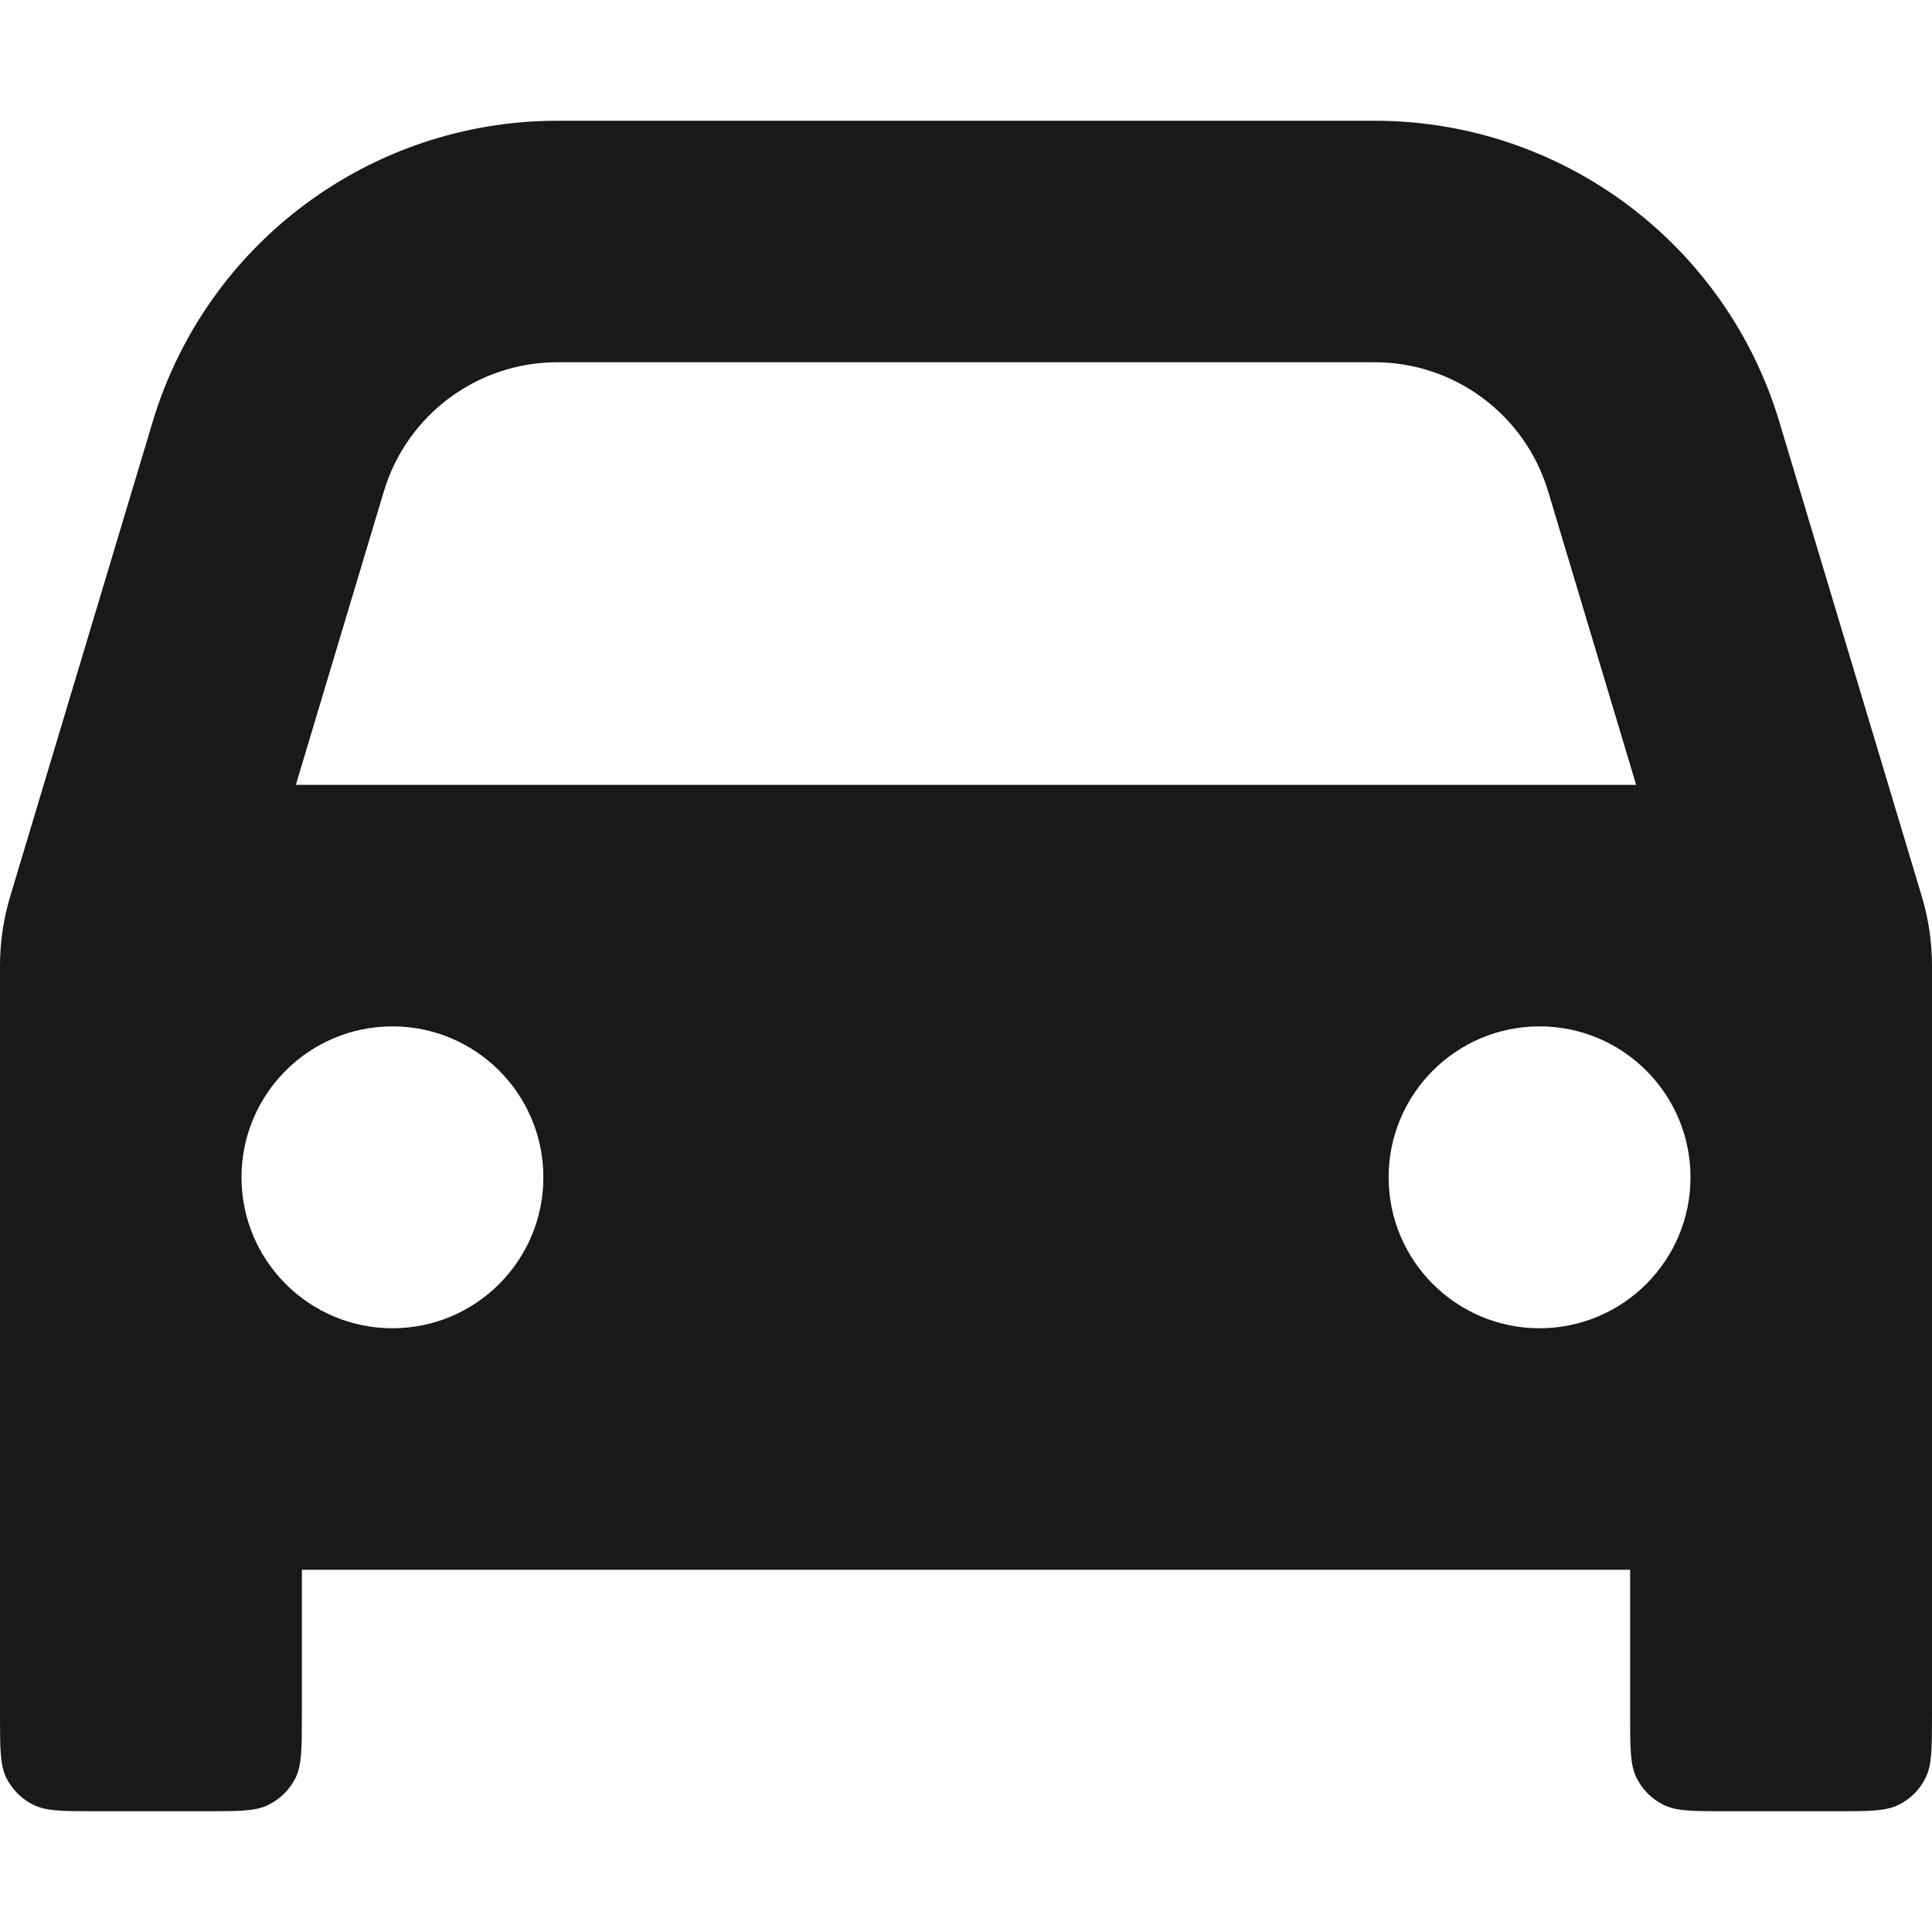 <svg width="16" height="16" viewBox="0 0 16 16" fill="none" xmlns="http://www.w3.org/2000/svg">
<path fill-rule="evenodd" clip-rule="evenodd" d="M16 8C16 7.805 15.972 7.612 15.916 7.425L14.736 3.494C14.292 2.014 12.93 1 11.384 1H4.616C3.07 1 1.708 2.014 1.264 3.494L0.084 7.425C0.028 7.612 0 7.805 0 8V14.2C0 14.48 0 14.62 0.054 14.727C0.102 14.821 0.179 14.898 0.273 14.945C0.38 15 0.52 15 0.8 15H1.7C1.98 15 2.12 15 2.227 14.945C2.321 14.898 2.398 14.821 2.446 14.727C2.5 14.62 2.5 14.48 2.5 14.2V13H13.5V14.2C13.5 14.48 13.5 14.62 13.555 14.727C13.602 14.821 13.679 14.898 13.773 14.945C13.88 15 14.02 15 14.3 15H15.2C15.48 15 15.62 15 15.727 14.945C15.821 14.898 15.898 14.821 15.945 14.727C16 14.62 16 14.48 16 14.2V8ZM13.55 6.5L12.821 4.069C12.63 3.434 12.046 3 11.384 3H4.616C3.954 3 3.37 3.434 3.179 4.069L2.45 6.5H13.55ZM14 9.75C14 10.44 13.44 11 12.75 11C12.06 11 11.5 10.44 11.5 9.75C11.5 9.06 12.06 8.5 12.75 8.5C13.44 8.5 14 9.06 14 9.75ZM3.25 11C3.94 11 4.5 10.44 4.5 9.75C4.5 9.06 3.94 8.5 3.25 8.5C2.56 8.5 2 9.06 2 9.75C2 10.44 2.56 11 3.25 11Z" fill="#191919"/>
</svg>

